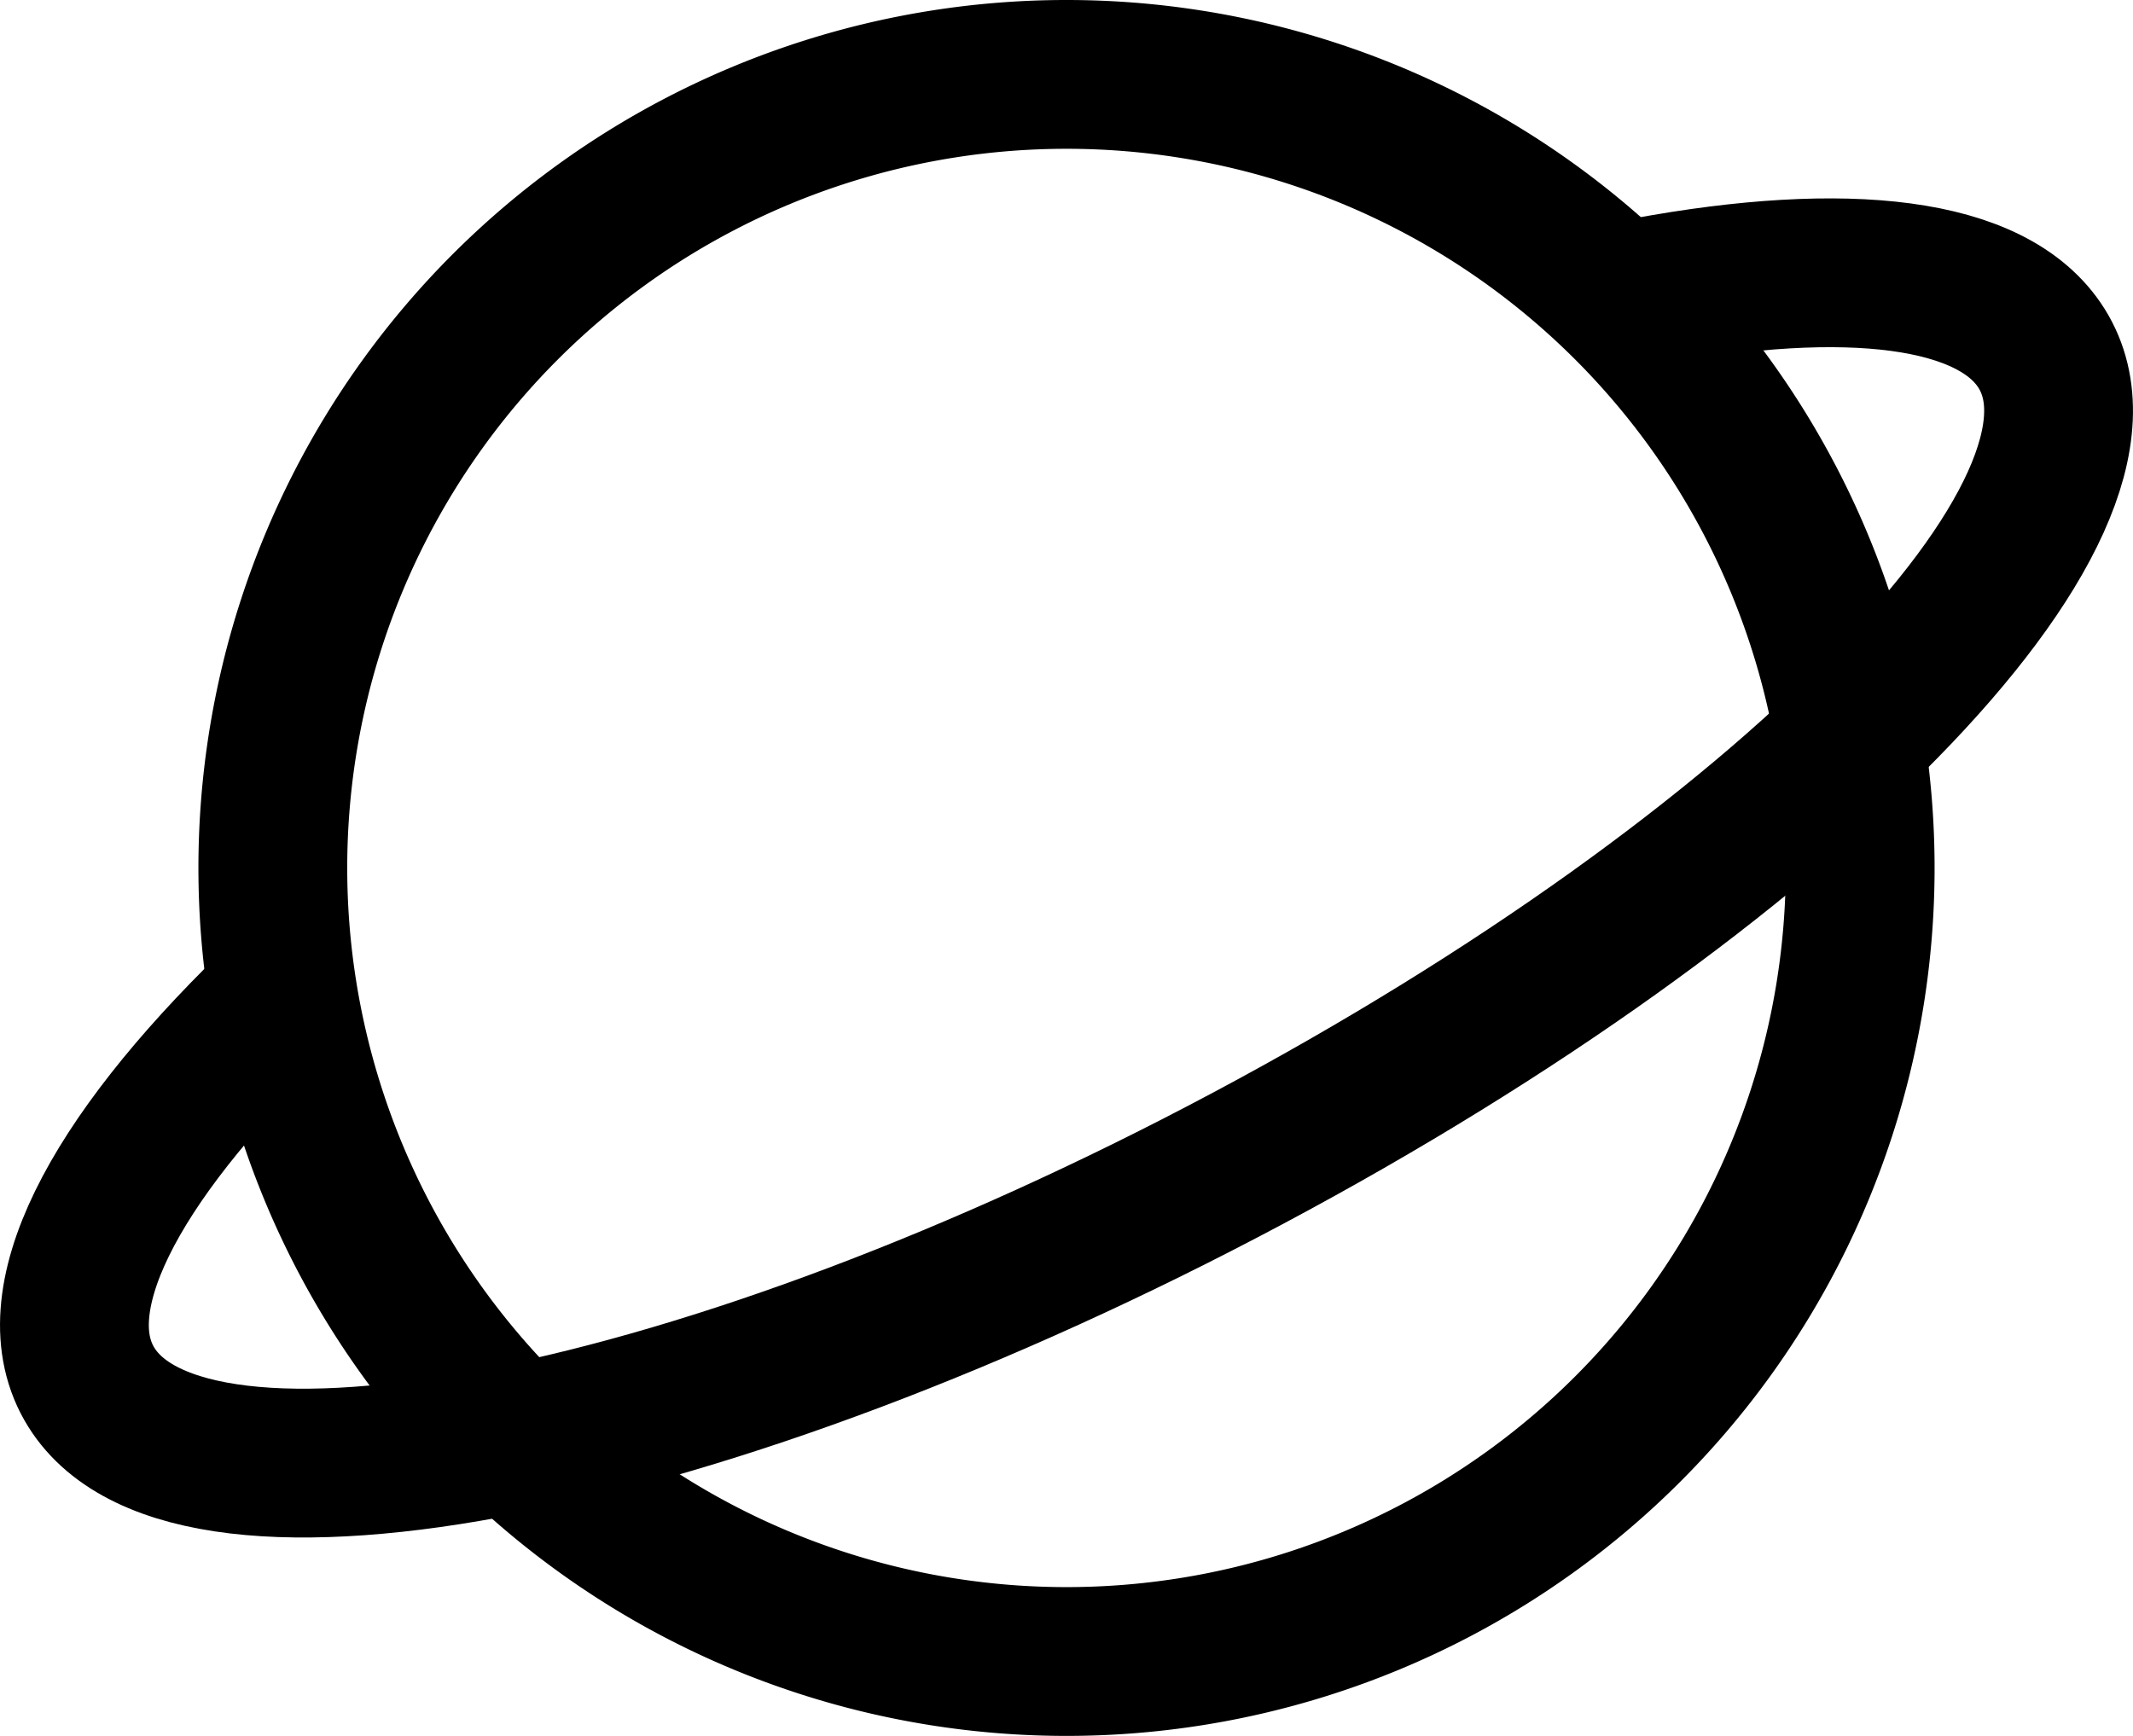 <svg xmlns="http://www.w3.org/2000/svg" fill="none" viewBox="1.25 3.25 21.5 17.5"><g stroke="#000" stroke-width="1.5"><path d="M20 12a8 8 0 1 1-16 0 8 8 0 0 1 16 0Z"/><path d="M17.849 6.19c2.011-.37 3.49-.21 3.98.573 1.011 1.616-2.57 5.271-7.998 8.163-5.429 2.893-10.649 3.927-11.66 2.31-.533-.852.21-2.27 1.829-3.846"/></g></svg>